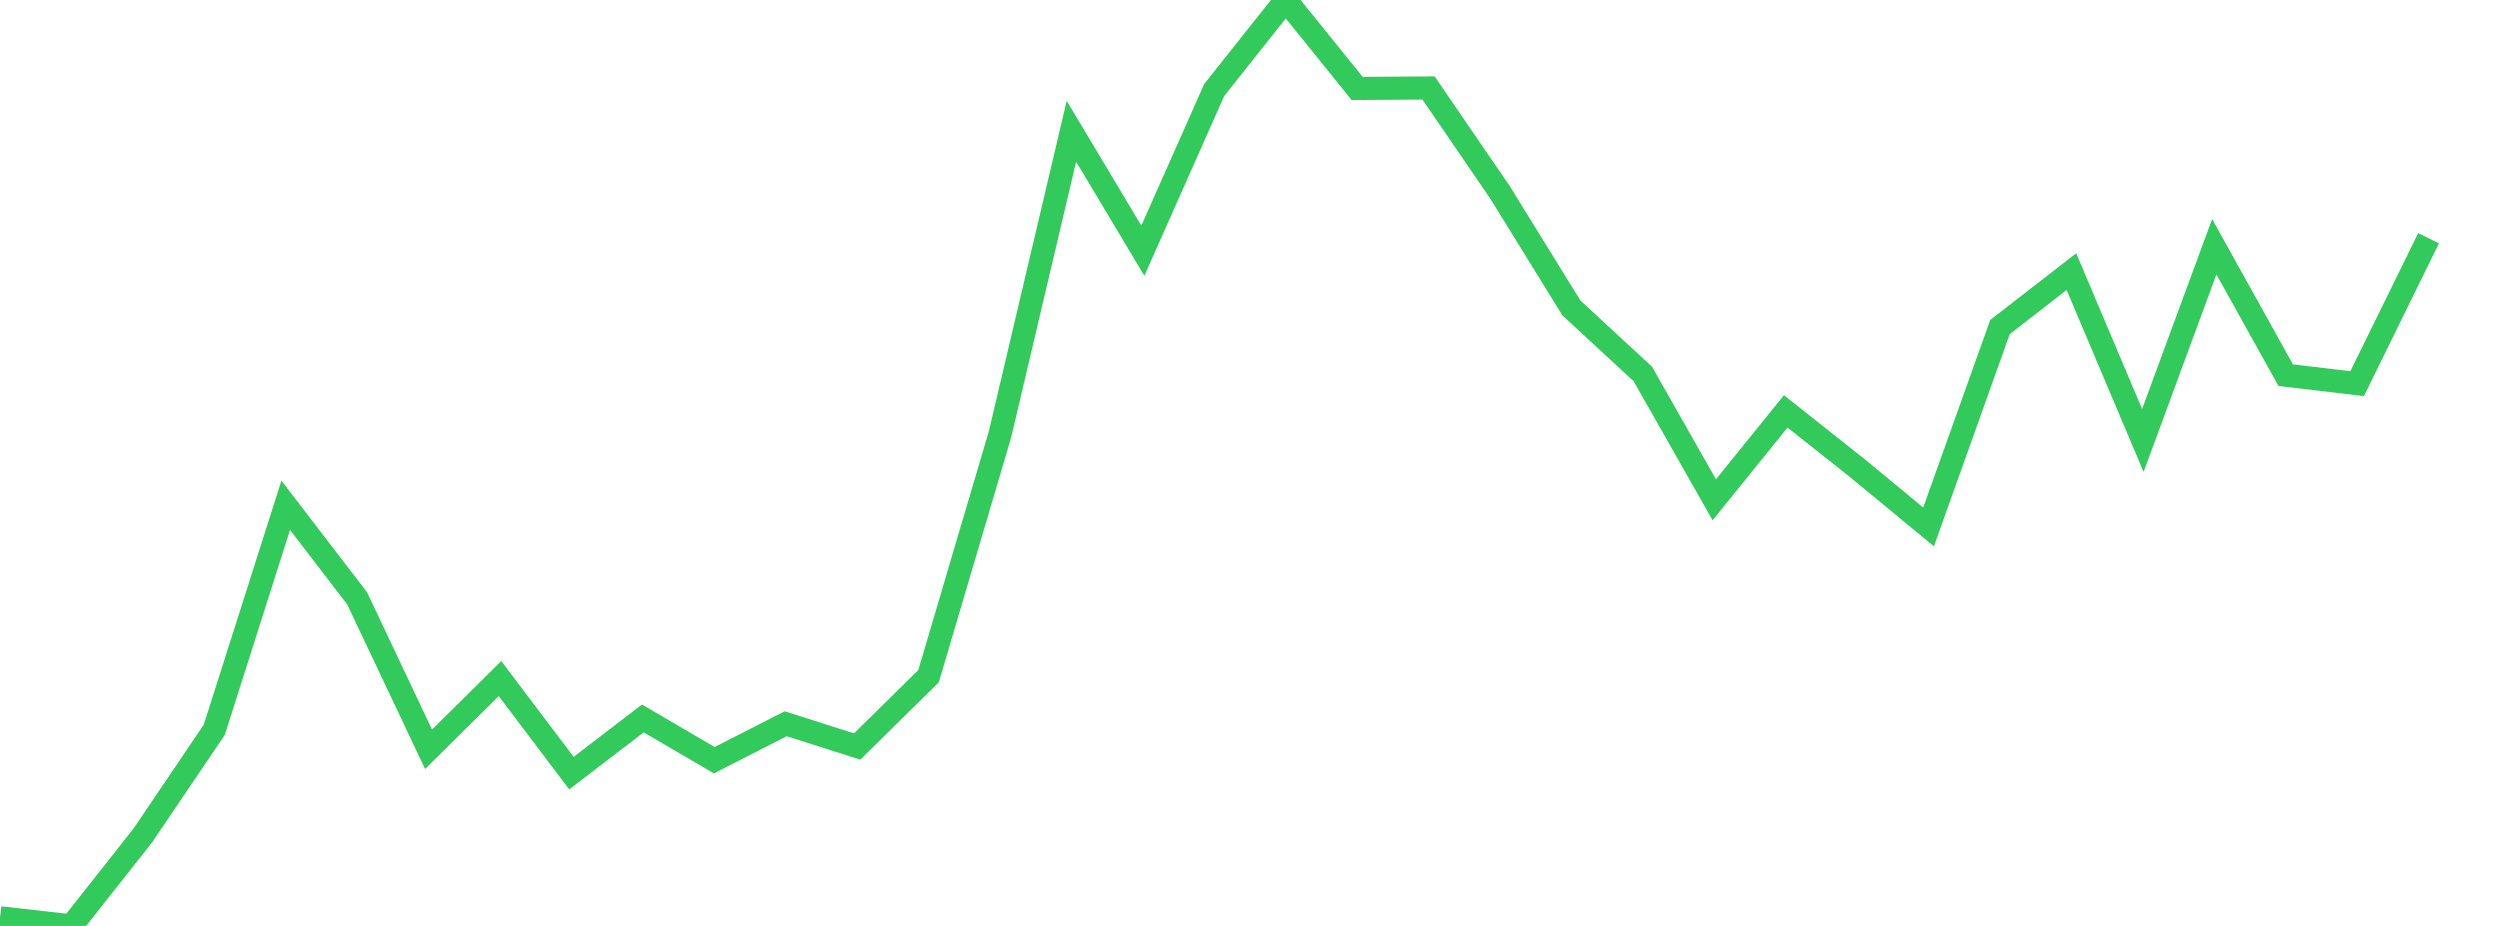 <?xml version="1.0" standalone="no"?>
<!DOCTYPE svg PUBLIC "-//W3C//DTD SVG 1.1//EN" "http://www.w3.org/Graphics/SVG/1.1/DTD/svg11.dtd">

<svg width="135" height="50" viewBox="0 0 135 50" preserveAspectRatio="none" 
  xmlns="http://www.w3.org/2000/svg"
  xmlns:xlink="http://www.w3.org/1999/xlink">


<polyline points="0.0, 49.561 3.857, 50.0 7.714, 45.112 11.571, 39.411 15.429, 27.285 19.286, 32.312 23.143, 40.462 27.0, 36.644 30.857, 41.749 34.714, 38.796 38.571, 41.051 42.429, 39.082 46.286, 40.311 50.143, 36.513 54.0, 23.456 57.857, 7.088 61.714, 13.539 65.571, 4.855 69.429, 0.0 73.286, 4.776 77.143, 4.752 81.0, 10.387 84.857, 16.63 88.714, 20.196 92.571, 26.989 96.429, 22.216 100.286, 25.271 104.143, 28.453 108.0, 17.659 111.857, 14.668 115.714, 23.786 119.571, 13.324 123.429, 20.261 127.286, 20.717 131.143, 12.865" fill="none" stroke="#32ca5b" stroke-width="1.25"/>

</svg>